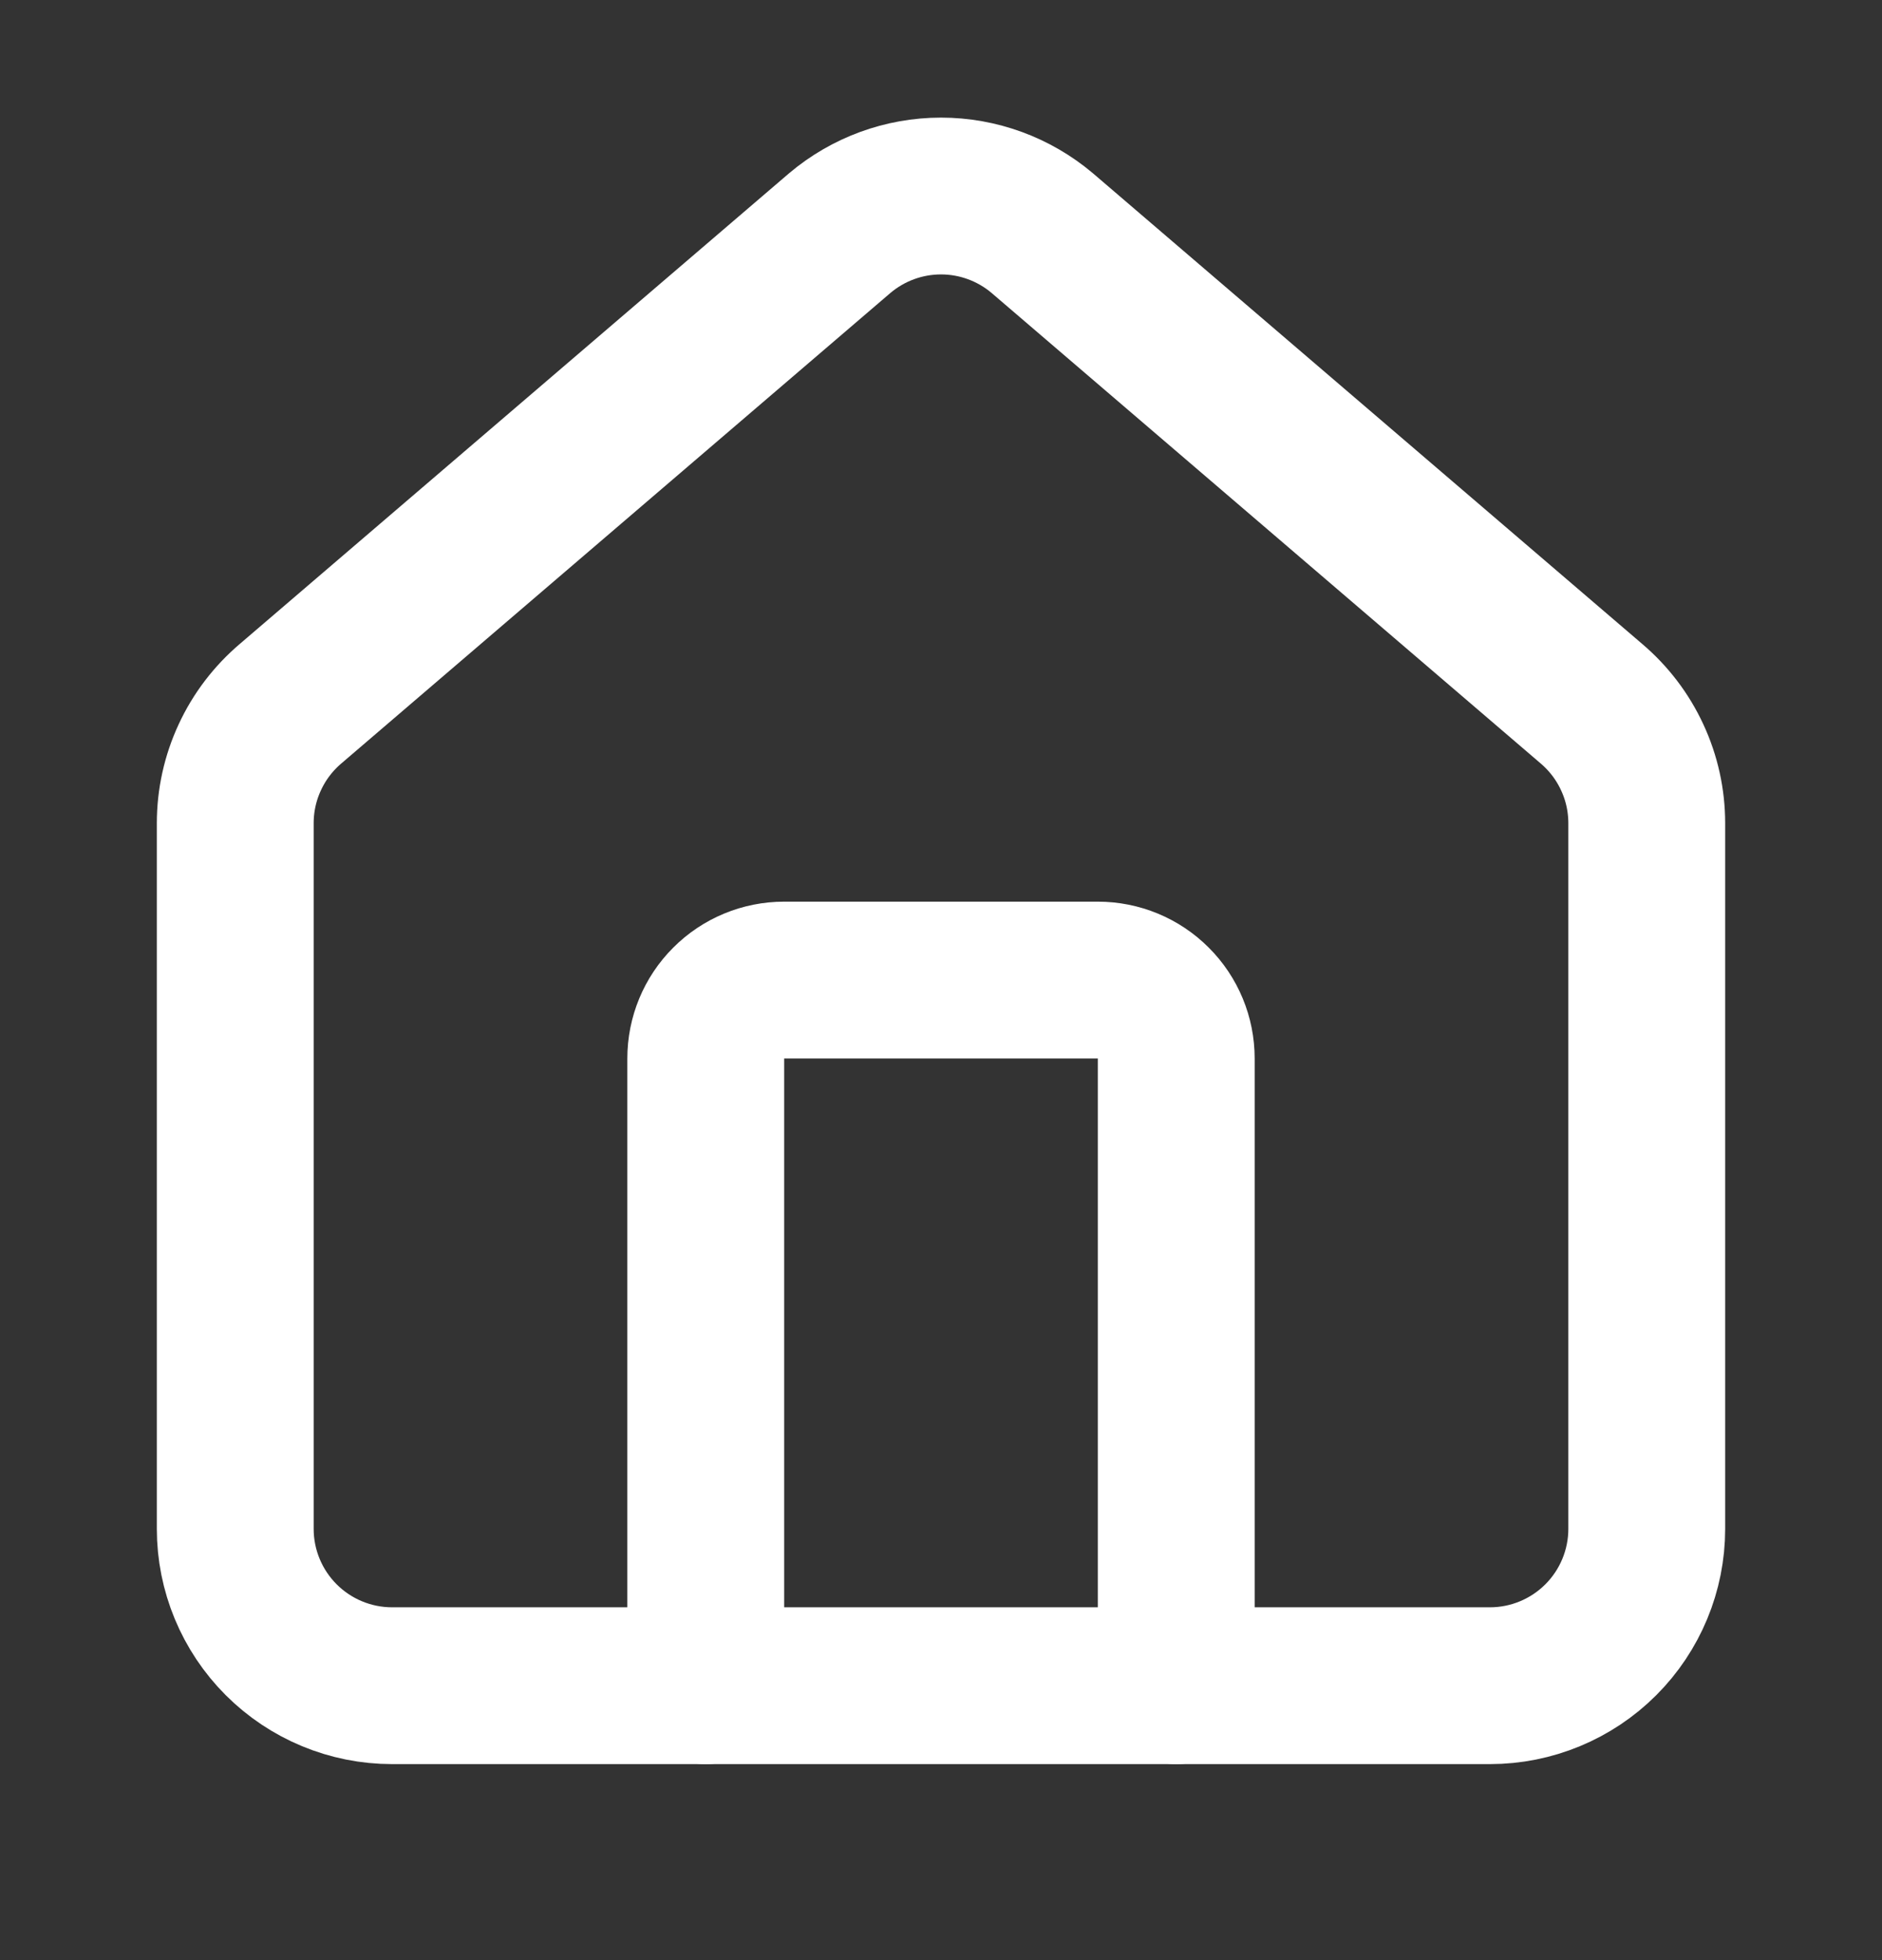 <svg width="24" height="25" viewBox="0 0 24 25" fill="none" xmlns="http://www.w3.org/2000/svg">
<rect x="0" y="0" width="24" height="25" fill="#333333" stroke="none"/>
<path d="M15 21.5V13.5C15 13.235 14.895 12.98 14.707 12.793C14.52 12.605 14.265 12.5 14 12.5H10C9.735 12.5 9.48 12.605 9.293 12.793C9.105 12.98 9 13.235 9 13.5V21.5" stroke="white" stroke-width="2" stroke-linecap="round" stroke-linejoin="round"/>
<path d="M3 10.5C3 10.209 3.063 9.922 3.186 9.658C3.308 9.394 3.487 9.16 3.709 8.972L10.709 2.973C11.07 2.668 11.527 2.5 12 2.5C12.473 2.5 12.93 2.668 13.291 2.973L20.291 8.972C20.513 9.16 20.692 9.394 20.814 9.658C20.937 9.922 21 10.209 21 10.5V19.5C21 20.03 20.789 20.539 20.414 20.914C20.039 21.289 19.53 21.5 19 21.5H5C4.47 21.5 3.961 21.289 3.586 20.914C3.211 20.539 3 20.03 3 19.5V10.5Z" stroke="white" stroke-width="2" stroke-linecap="round" stroke-linejoin="round"/>
</svg>
